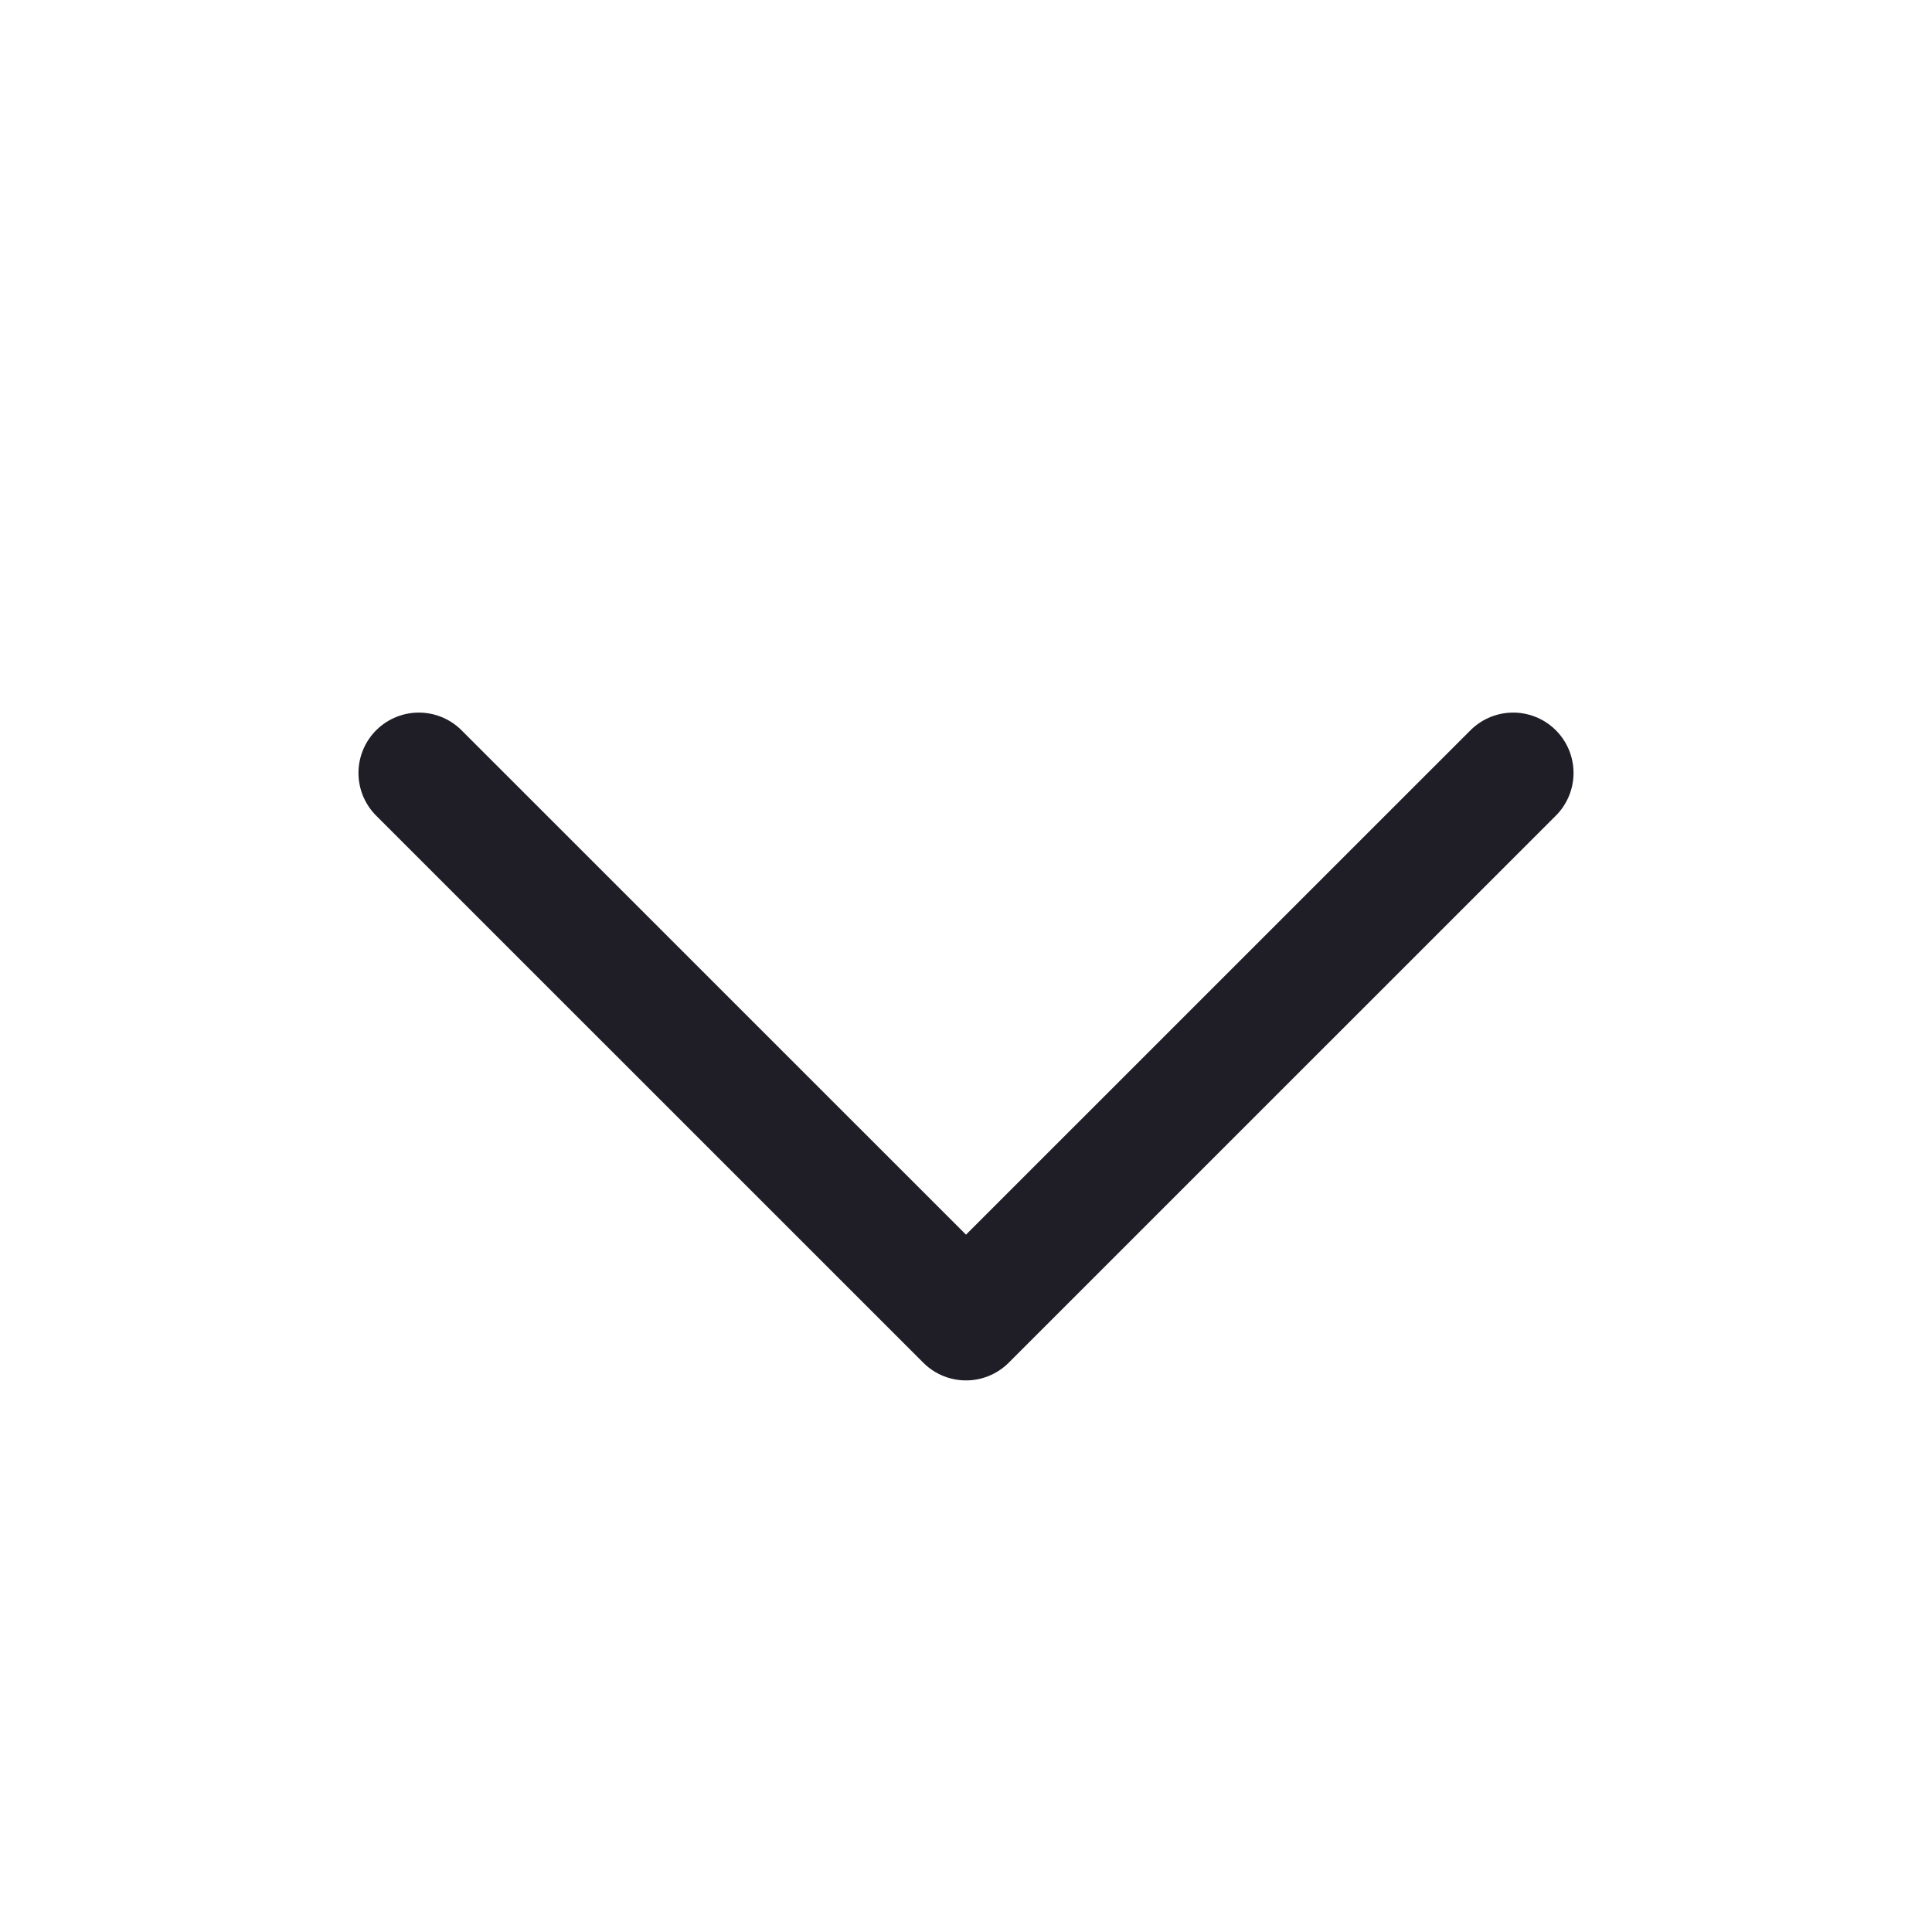 <svg width="24" height="24" viewBox="0 0 24 24" fill="none" xmlns="http://www.w3.org/2000/svg">
<path d="M18.797 9.602L12 16.398L5.203 9.602" stroke="#1F1E27" stroke-width="1.5" stroke-linecap="round" stroke-linejoin="round"/>
</svg>
